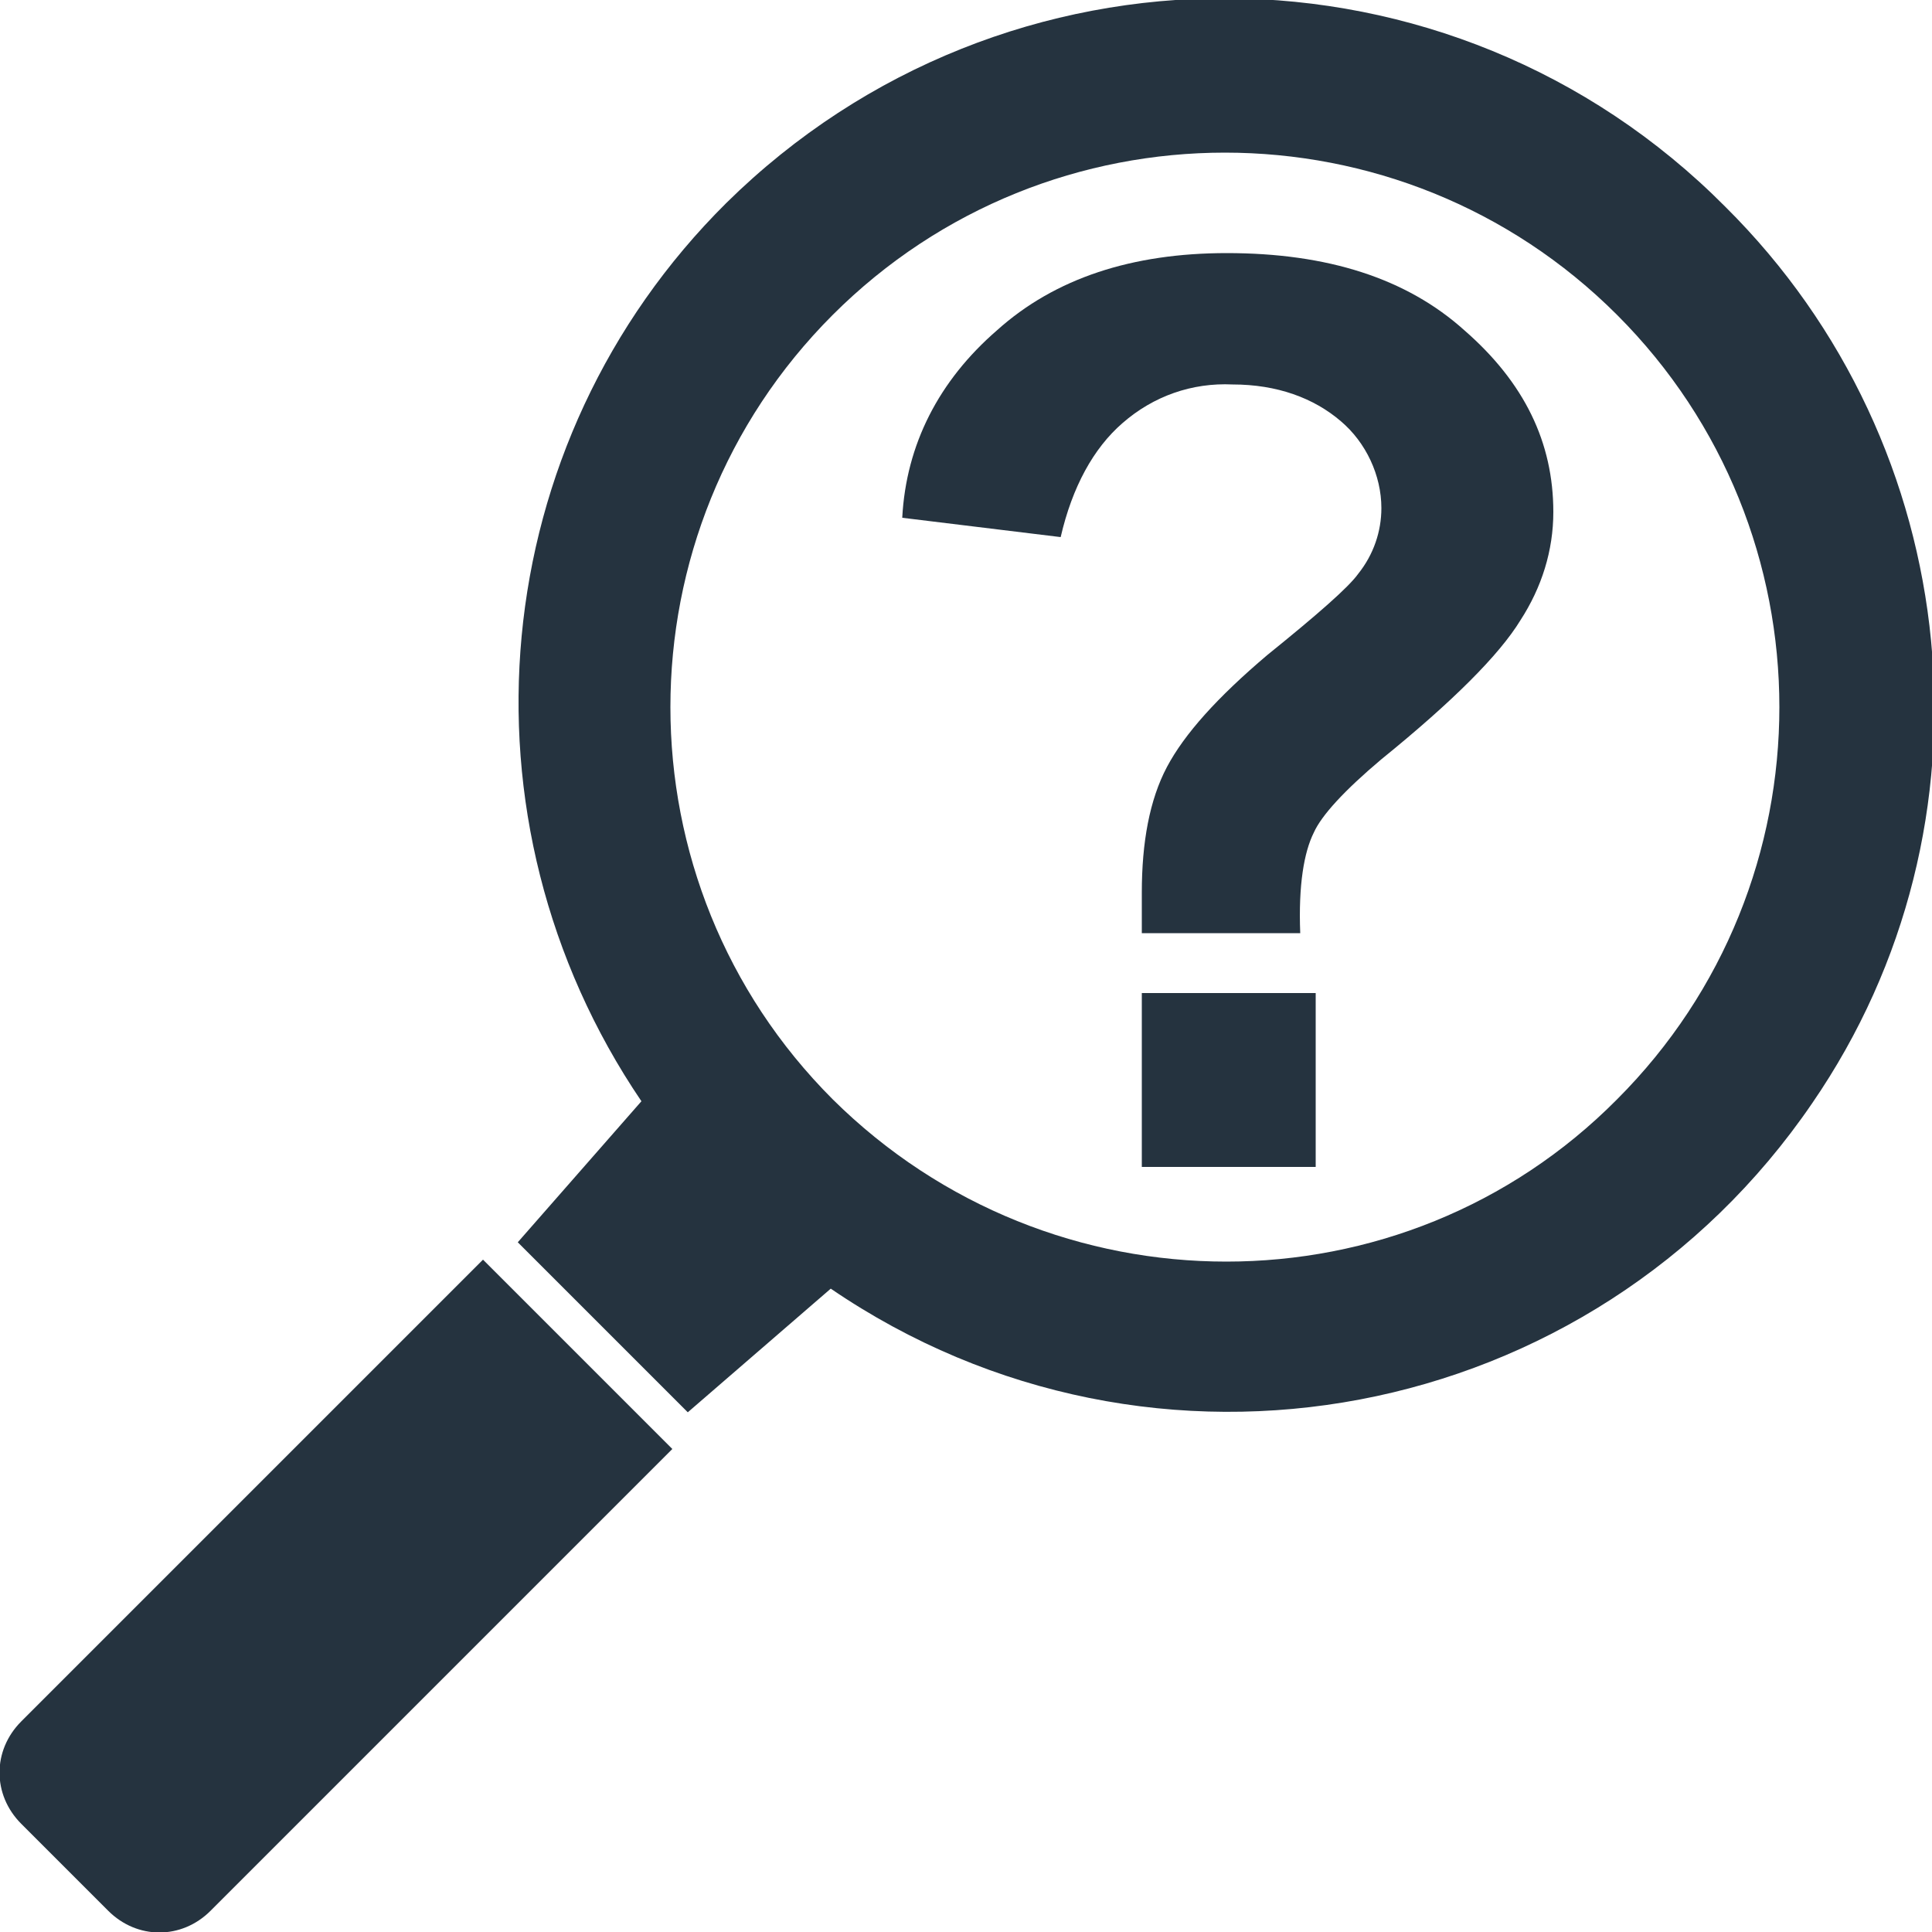 <?xml version="1.0" encoding="utf-8"?>
<!-- Generator: Adobe Illustrator 19.1.0, SVG Export Plug-In . SVG Version: 6.00 Build 0)  -->
<svg version="1.1" id="Layer_1" xmlns="http://www.w3.org/2000/svg" xmlns:xlink="http://www.w3.org/1999/xlink" x="0px" y="0px"
	width="100px" height="100px" viewBox="-429 231 100 100" style="enable-background:new -429 231 100 100;" xml:space="preserve">
<style type="text/css">
	.st0{fill:#25333F;}
</style>
<title>Asset 2</title>
<g id="Layer_2">
	<g id="Layer_1-2">
		<g id="Layer_1-3">
			<path class="st0" d="M-361.7,279.3h-8.2c0-1.2,0-1.9,0-2.1c0-2.6,0.4-4.8,1.3-6.5c0.9-1.7,2.6-3.6,5.2-5.8
				c2.6-2.1,4.2-3.5,4.7-4.2c0.8-1,1.2-2.2,1.2-3.4c0-1.7-0.8-3.4-2.1-4.5c-1.4-1.2-3.3-1.9-5.6-1.9c-2.1-0.1-4.1,0.6-5.7,2
				c-1.5,1.3-2.6,3.3-3.2,5.9l-8.2-1c0.2-3.8,1.9-7.1,4.9-9.7c3-2.7,7-4,11.9-4c5.2,0,9.3,1.3,12.3,4c3.1,2.7,4.6,5.8,4.6,9.4
				c0,2-0.6,3.9-1.7,5.6c-1.1,1.8-3.5,4.2-7.2,7.2c-1.9,1.6-3.1,2.9-3.5,3.8C-361.5,275.1-361.8,276.8-361.7,279.3z M-369.9,291.4
				v-9h9v9H-369.9z"/>
		</g>
		<path class="st0" d="M-427.9,320.1c-1.5,1.5-1.5,3.8,0,5.3l4.5,4.5c1.5,1.5,3.8,1.5,5.3,0c0,0,0,0,0,0l23.9-23.9l-9.8-9.8
			L-427.9,320.1z"/>
		<path class="st0" d="M-339.7,241.7c-14.2-14.3-37.3-14.4-51.7-0.2c-12.5,12.4-14.3,31.9-4.4,46.5l-6.4,7.3l8.8,8.8l7.4-6.4
			c16.7,11.4,39.4,7.1,50.8-9.6C-325.3,273.7-327.2,254.1-339.7,241.7z M-385.9,287.9c-11.2-11.2-11.2-29.4,0-40.6
			c11.2-11.2,29.4-11.2,40.6,0c11.2,11.2,11.2,29.4,0,40.6C-356.4,299.1-374.6,299.1-385.9,287.9
			C-385.9,287.9-385.9,287.9-385.9,287.9z"/>
	</g>
</g>
</svg>
